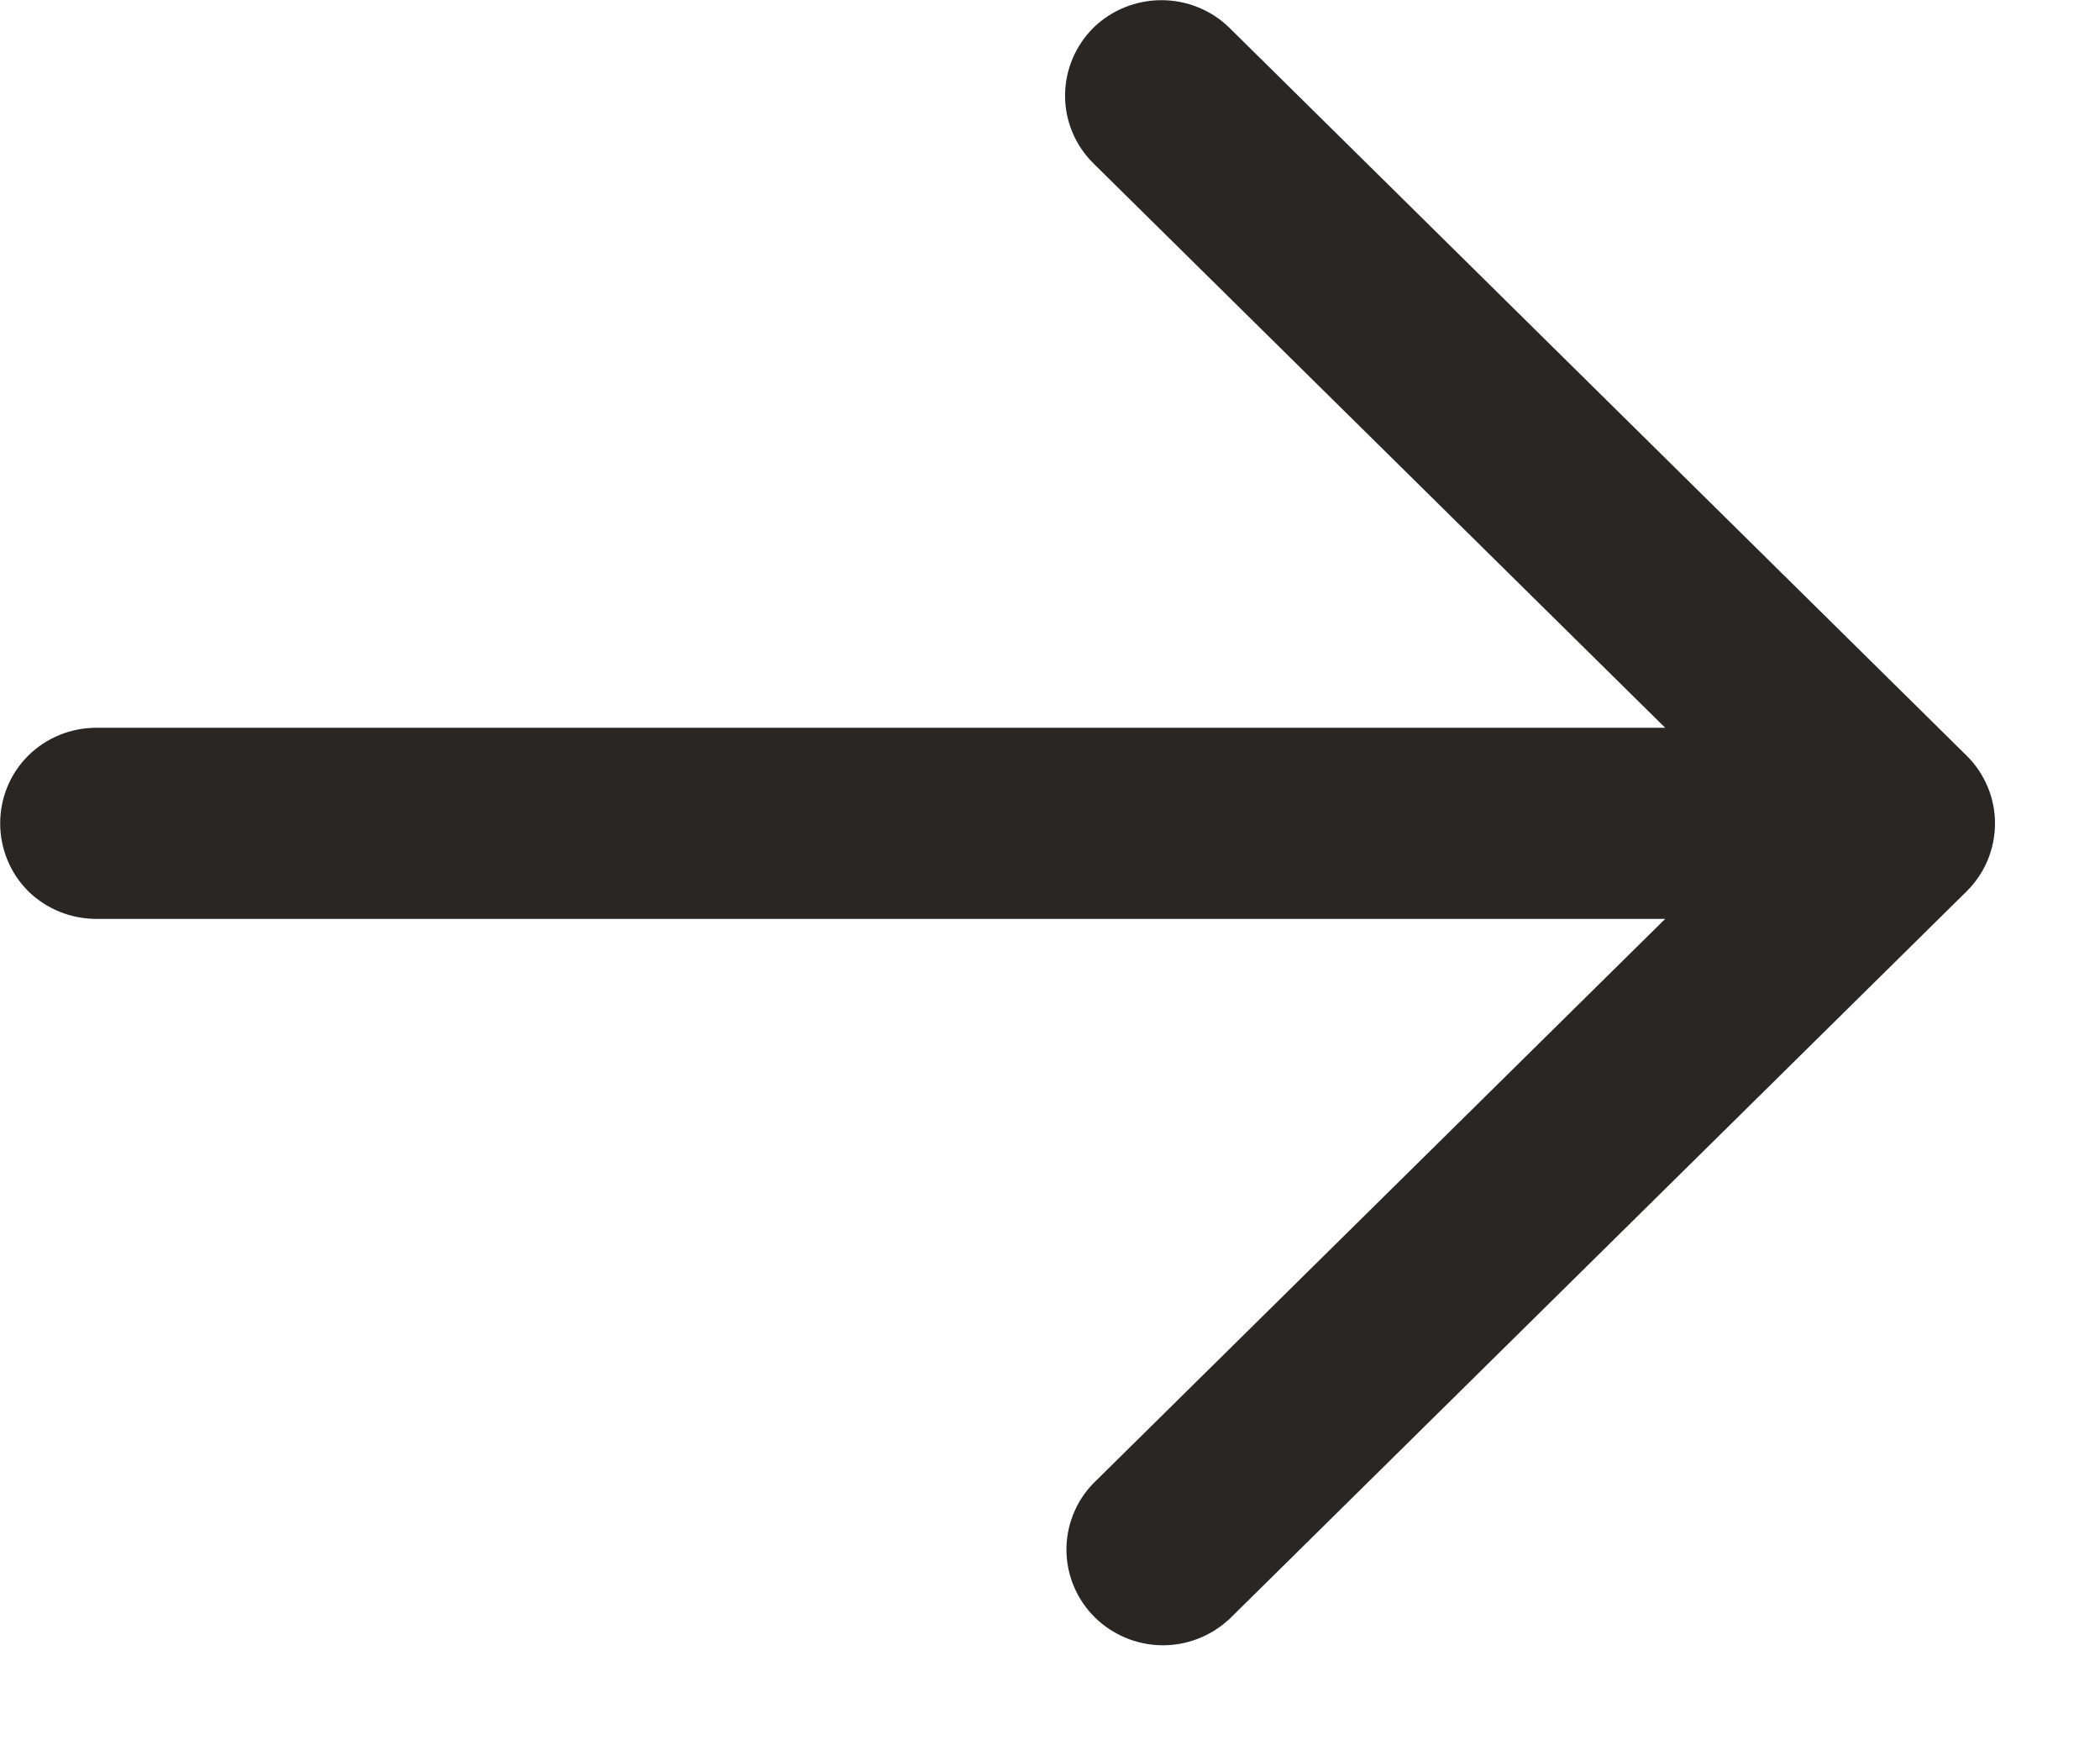 <?xml version="1.0" encoding="UTF-8"?> <svg xmlns="http://www.w3.org/2000/svg" width="12" height="10" viewBox="0 0 12 10" fill="none"><path d="M11.3 4.704C11.3 4.586 11.252 4.472 11.168 4.389L6.955 0.23C6.87 0.147 6.756 0.101 6.637 0.101C6.518 0.101 6.403 0.147 6.318 0.23C6.234 0.314 6.186 0.428 6.186 0.547C6.186 0.665 6.234 0.779 6.318 0.862L9.759 4.258L0.551 4.258C0.432 4.258 0.317 4.304 0.232 4.388C0.148 4.471 0.101 4.585 0.101 4.704C0.101 4.823 0.148 4.937 0.232 5.021C0.317 5.104 0.432 5.15 0.551 5.15L9.759 5.15L6.318 8.546L6.315 8.549C6.236 8.633 6.192 8.745 6.194 8.861C6.196 8.977 6.244 9.088 6.327 9.17C6.41 9.251 6.521 9.298 6.638 9.3C6.754 9.302 6.867 9.259 6.952 9.181L6.955 9.179L11.168 5.021C11.253 4.937 11.3 4.823 11.3 4.704Z" fill="#292624" stroke="#292624" stroke-width="0.2"></path></svg> 